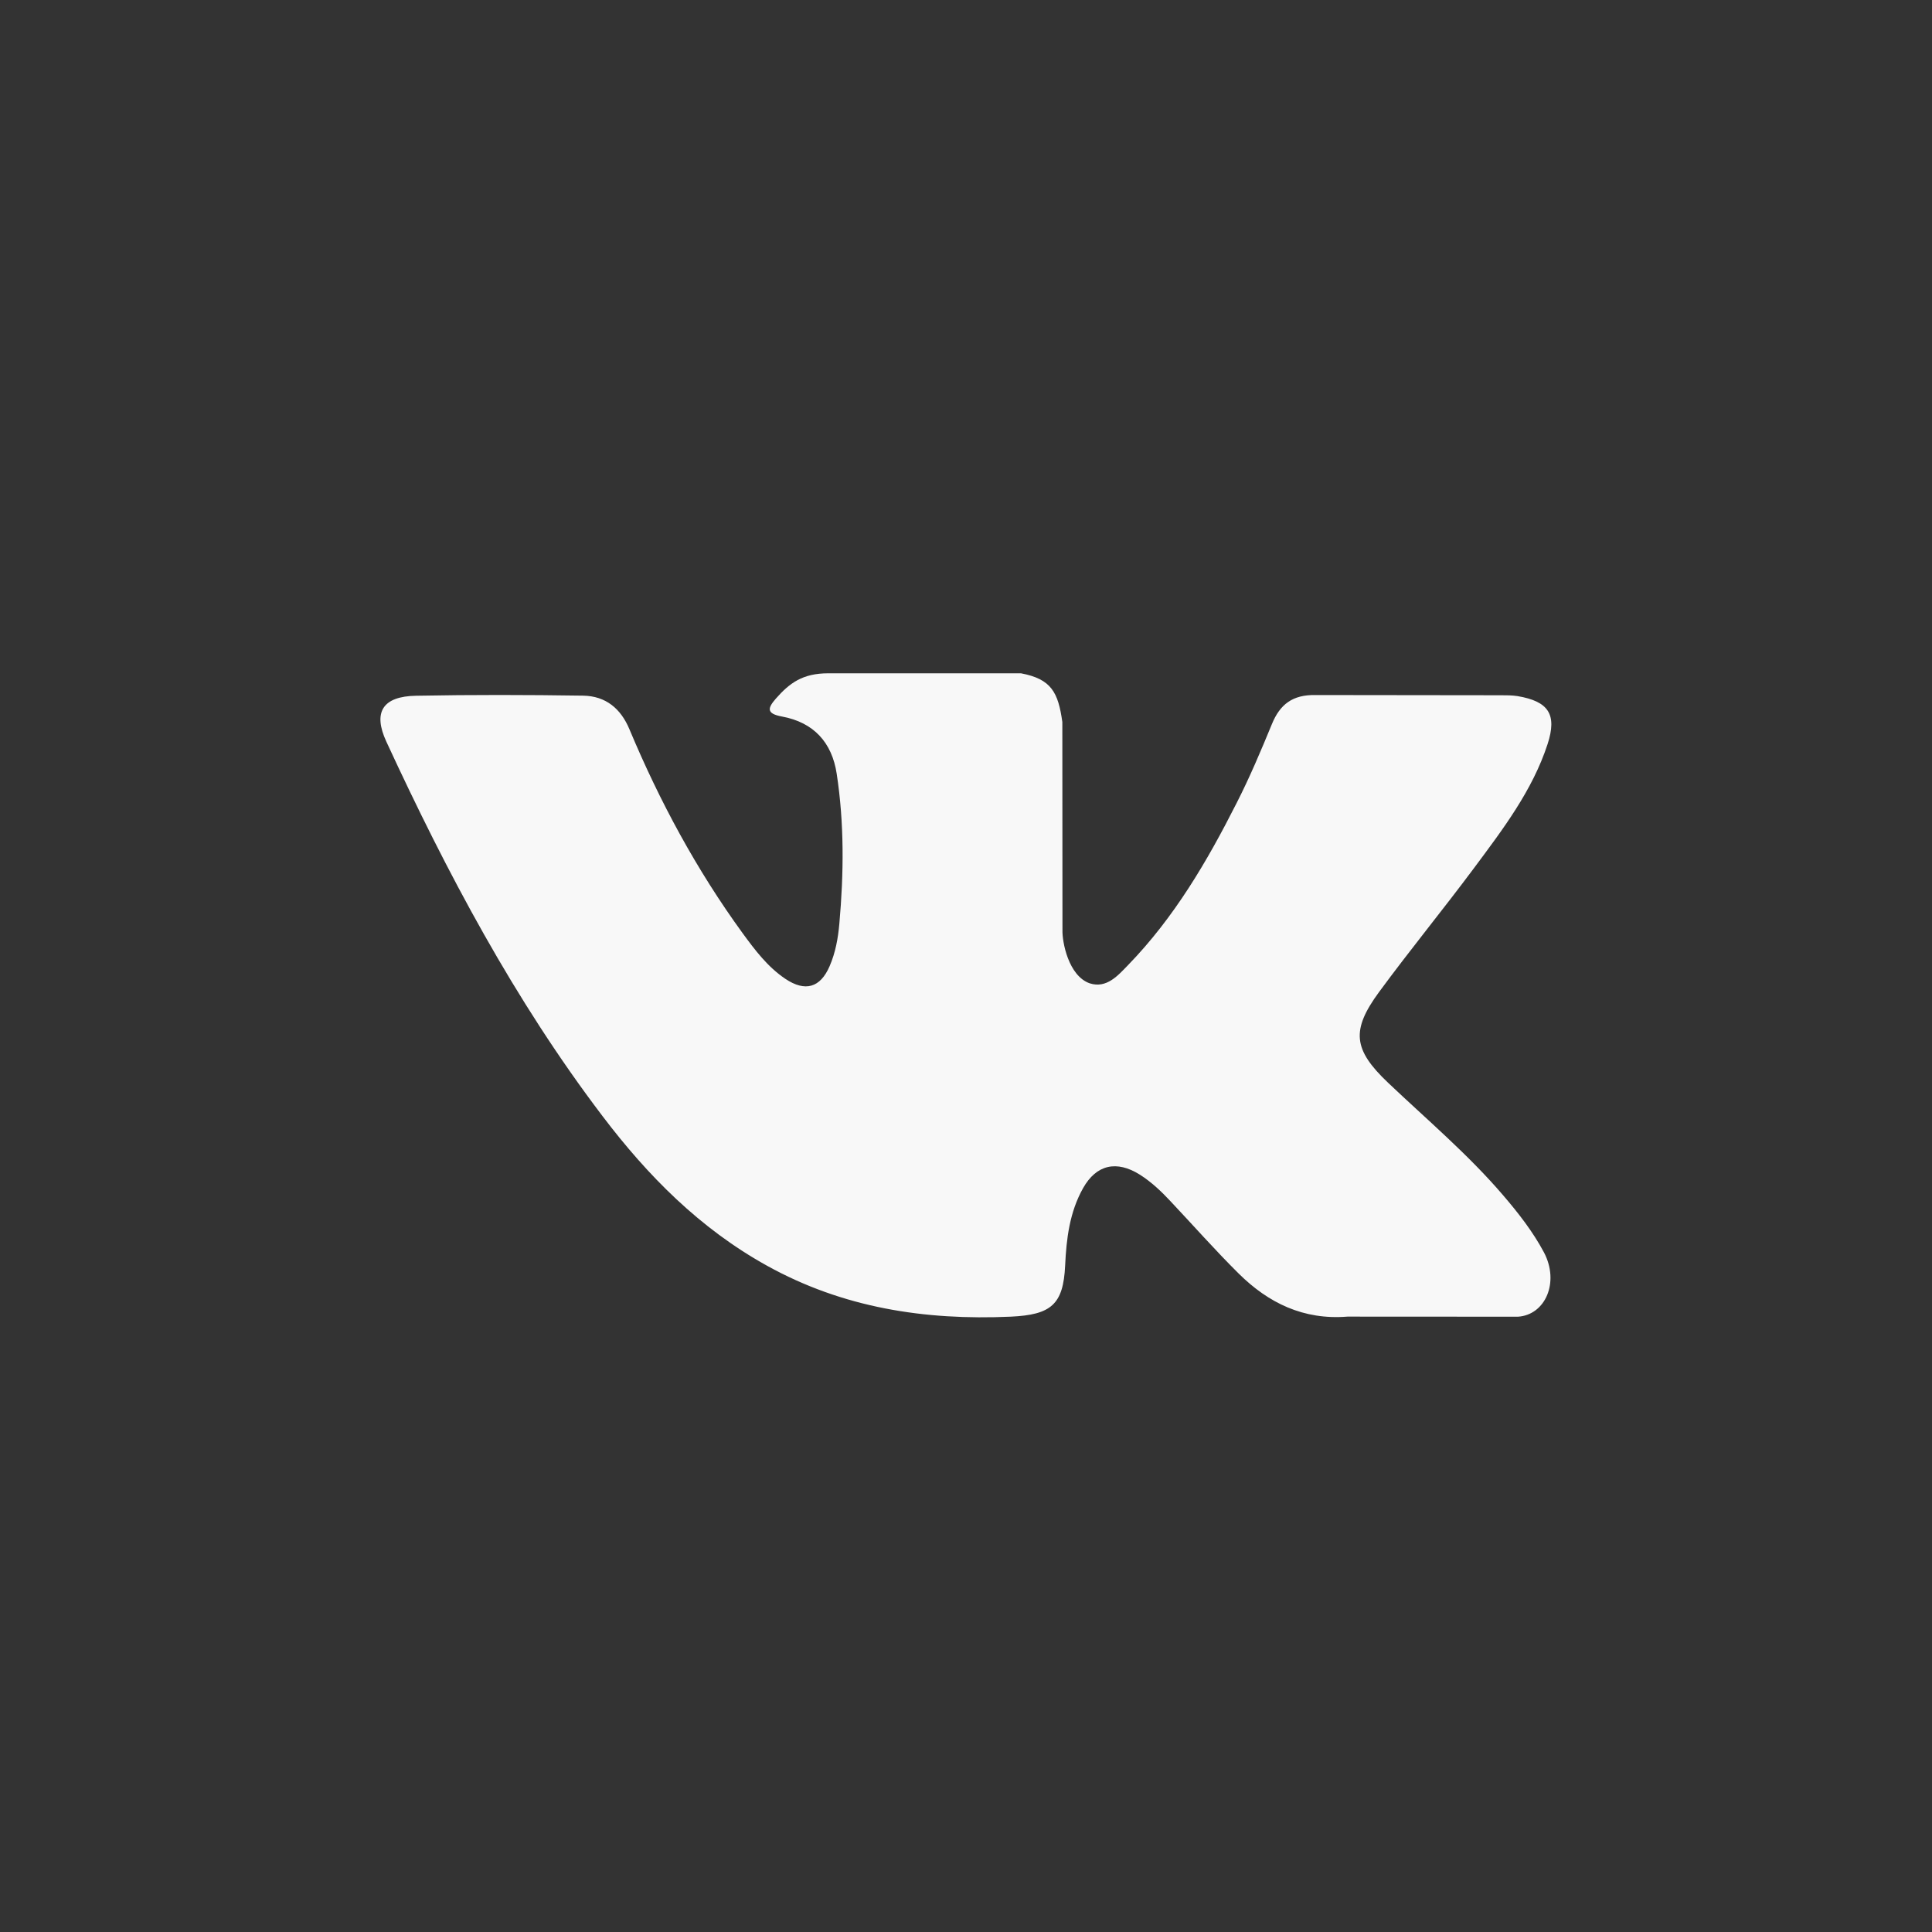 <?xml version="1.0" encoding="UTF-8"?> <svg xmlns="http://www.w3.org/2000/svg" width="44" height="44" viewBox="0 0 44 44" fill="none"><rect x="0" y="0" width="44" height="44" fill="#333333" stroke="none"/><path fill-rule="evenodd" clip-rule="evenodd" d="M31.614 24.66C32.498 25.499 33.433 26.288 34.227 27.215C34.578 27.624 34.909 28.047 35.162 28.521C35.521 29.201 35.196 29.946 34.571 29.987L30.687 29.985C29.685 30.066 28.886 29.673 28.212 29.006C27.677 28.476 27.176 27.908 26.659 27.359C26.448 27.133 26.226 26.922 25.961 26.753C25.431 26.419 24.97 26.521 24.667 27.058C24.359 27.605 24.286 28.212 24.258 28.821C24.216 29.71 23.94 29.943 23.021 29.986C21.057 30.074 19.193 29.784 17.463 28.823C15.935 27.975 14.752 26.776 13.723 25.42C11.716 22.778 10.179 19.876 8.799 16.891C8.488 16.218 8.715 15.858 9.477 15.845C10.745 15.821 12.014 15.824 13.281 15.843C13.797 15.852 14.139 16.138 14.336 16.611C15.022 18.249 15.861 19.807 16.913 21.253C17.195 21.638 17.482 22.021 17.887 22.293C18.337 22.594 18.681 22.496 18.893 22.006C19.028 21.695 19.087 21.365 19.116 21.032C19.217 19.894 19.229 18.755 19.055 17.62C18.947 16.911 18.534 16.452 17.807 16.318C17.436 16.25 17.491 16.117 17.67 15.91C17.983 15.555 18.279 15.334 18.863 15.334H23.252C23.944 15.465 24.1 15.768 24.194 16.444L24.197 21.185C24.189 21.447 24.332 22.223 24.816 22.394C25.203 22.519 25.461 22.216 25.693 21.977C26.745 20.893 27.495 19.611 28.165 18.285C28.462 17.702 28.718 17.096 28.967 16.49C29.151 16.041 29.437 15.82 29.958 15.829L34.184 15.834C34.308 15.834 34.436 15.834 34.559 15.853C35.27 15.973 35.465 16.271 35.245 16.947C34.9 18.006 34.224 18.89 33.565 19.776C32.859 20.724 32.108 21.639 31.407 22.593C30.767 23.465 30.817 23.904 31.614 24.66Z" fill="#F8F8F8"></path></svg> 